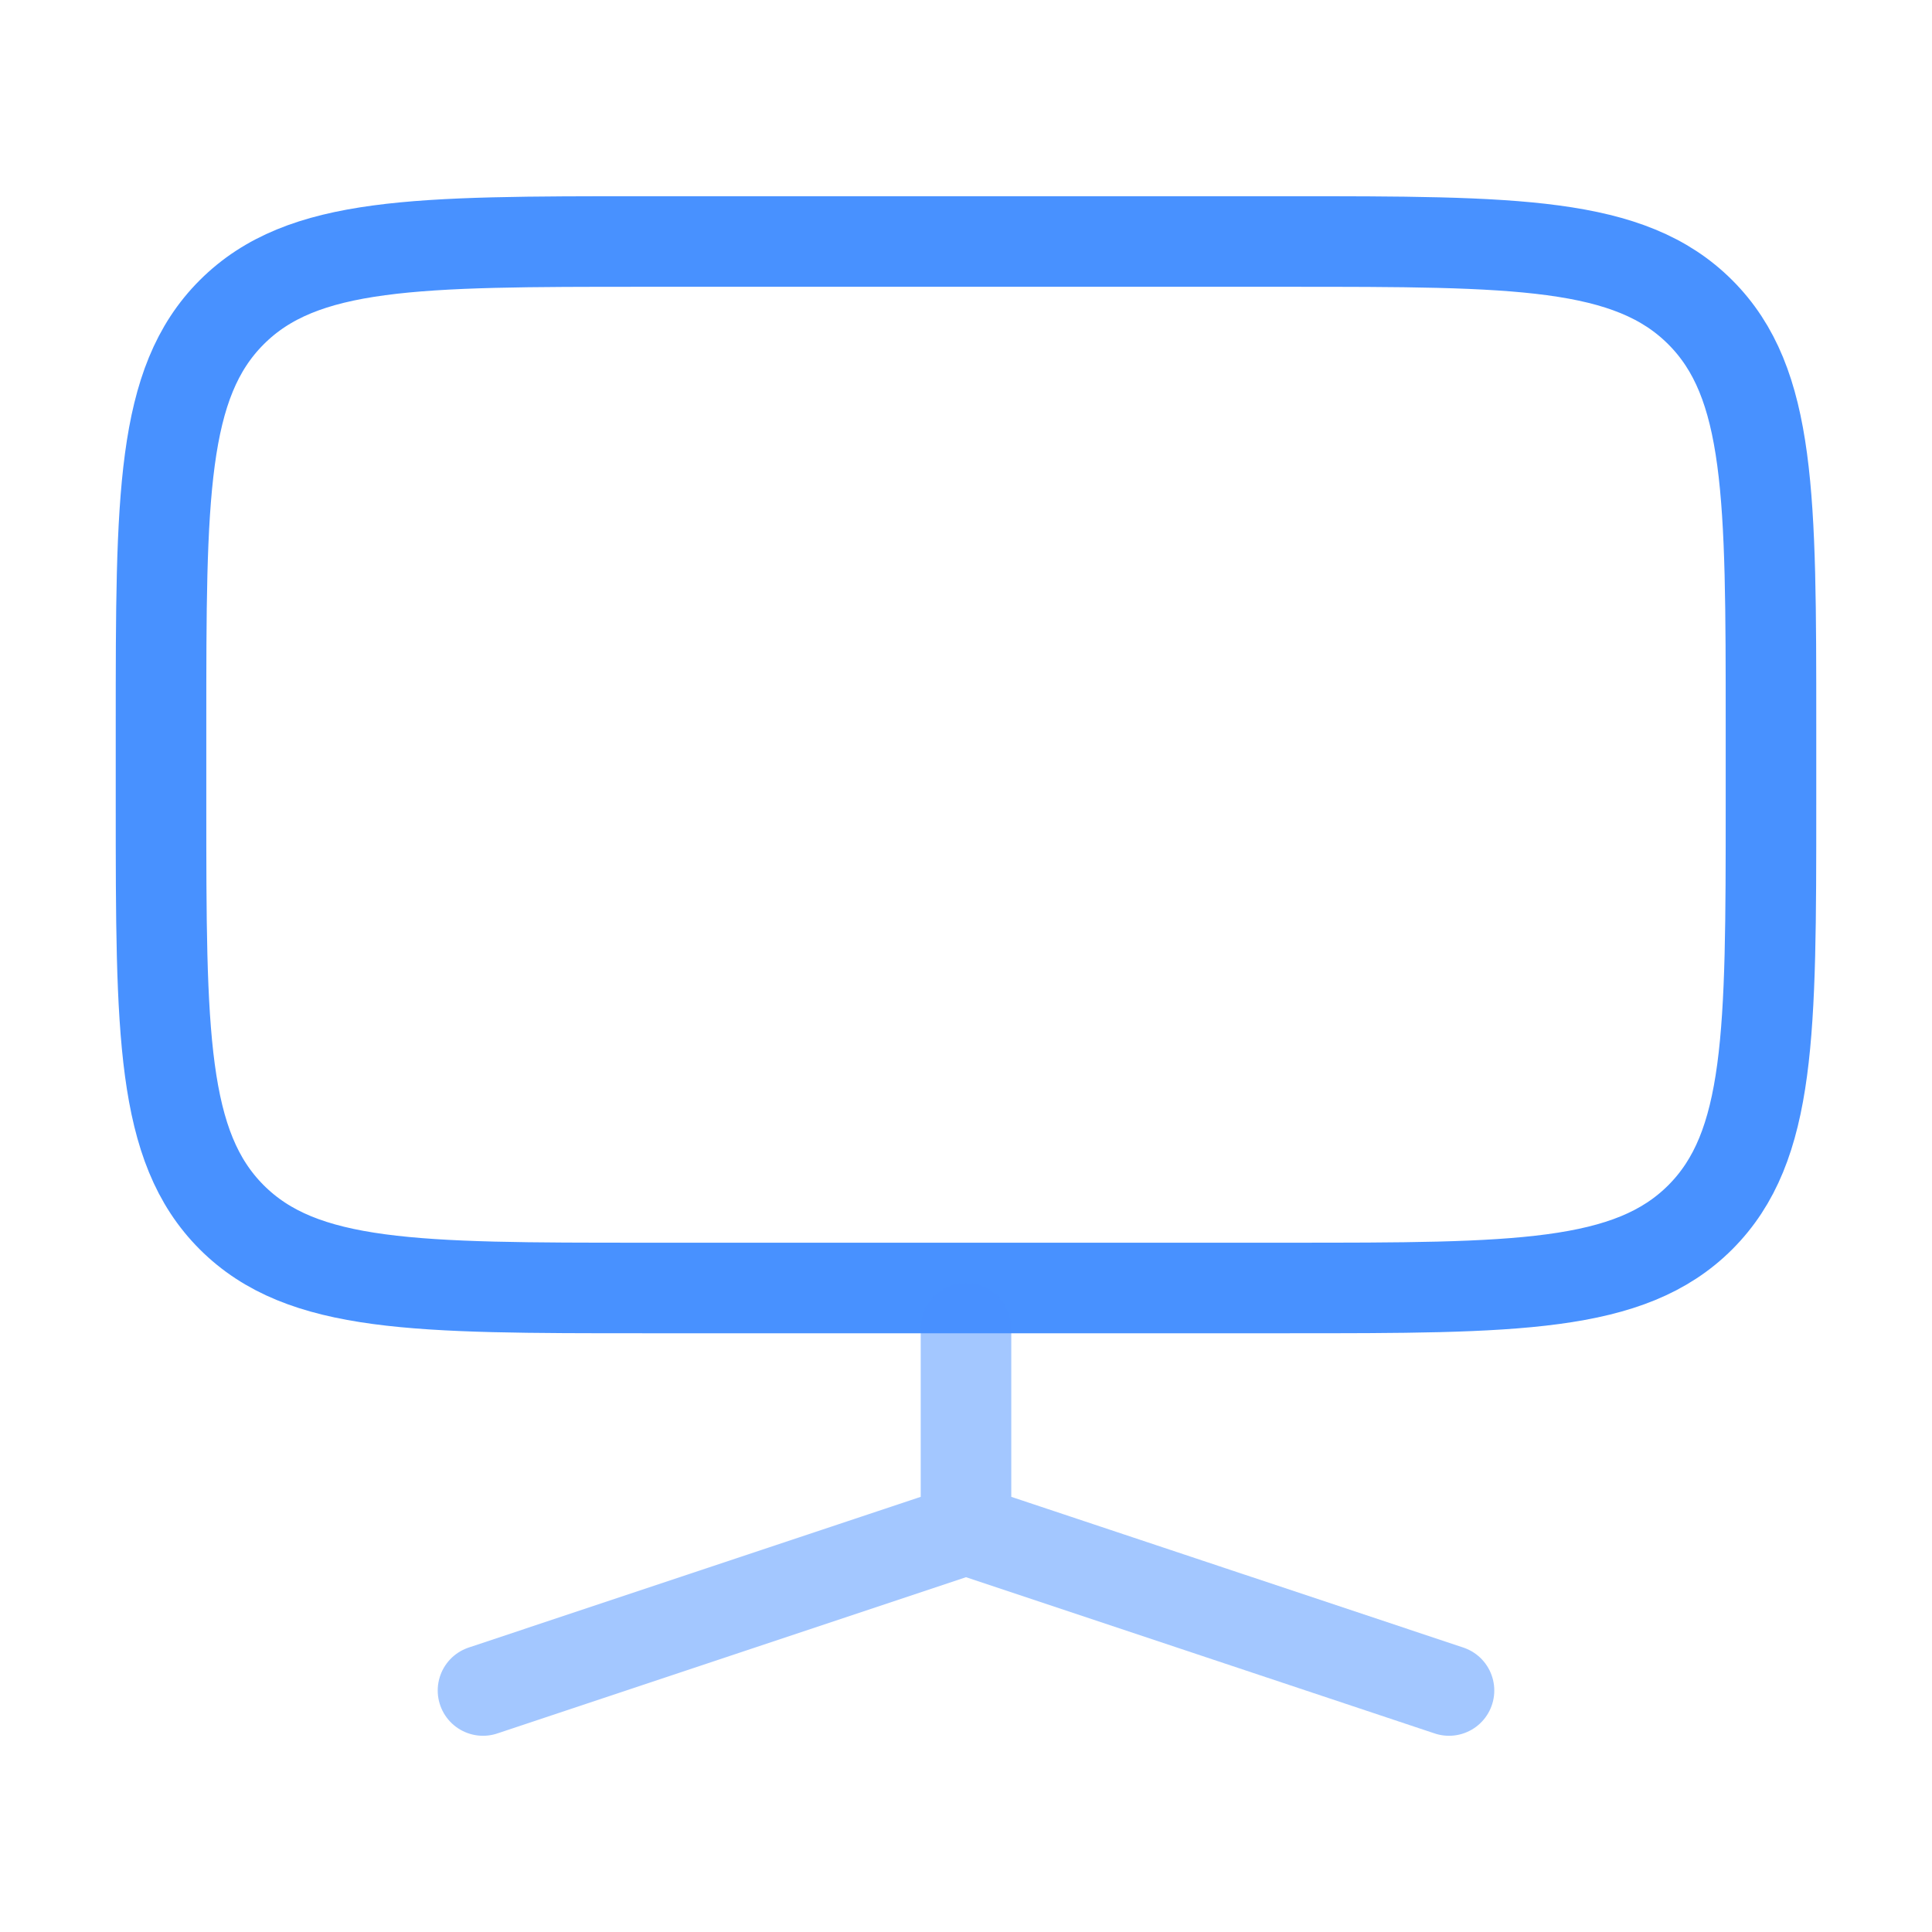 <svg width="32" height="32" viewBox="0 0 32 32" fill="none" xmlns="http://www.w3.org/2000/svg">
    <path d="M2.667 12C2.667 8.229 2.667 6.343 3.838 5.172C5.01 4 6.896 4 10.667 4H21.333C25.105 4 26.99 4 28.162 5.172C29.333 6.343 29.333 8.229 29.333 12V13.333C29.333 17.105 29.333 18.99 28.162 20.162C26.99 21.333 25.105 21.333 21.333 21.333H10.667C6.896 21.333 5.01 21.333 3.838 20.162C2.667 18.99 2.667 17.105 2.667 13.333V12Z" stroke="#4891FF" stroke-width="1.5"/>
    <path opacity="0.5" d="M16 25.333V22M16 25.333L24 28M16 25.333L8 28" stroke="#4891FF" stroke-width="1.5" stroke-linecap="round"/>
</svg>
